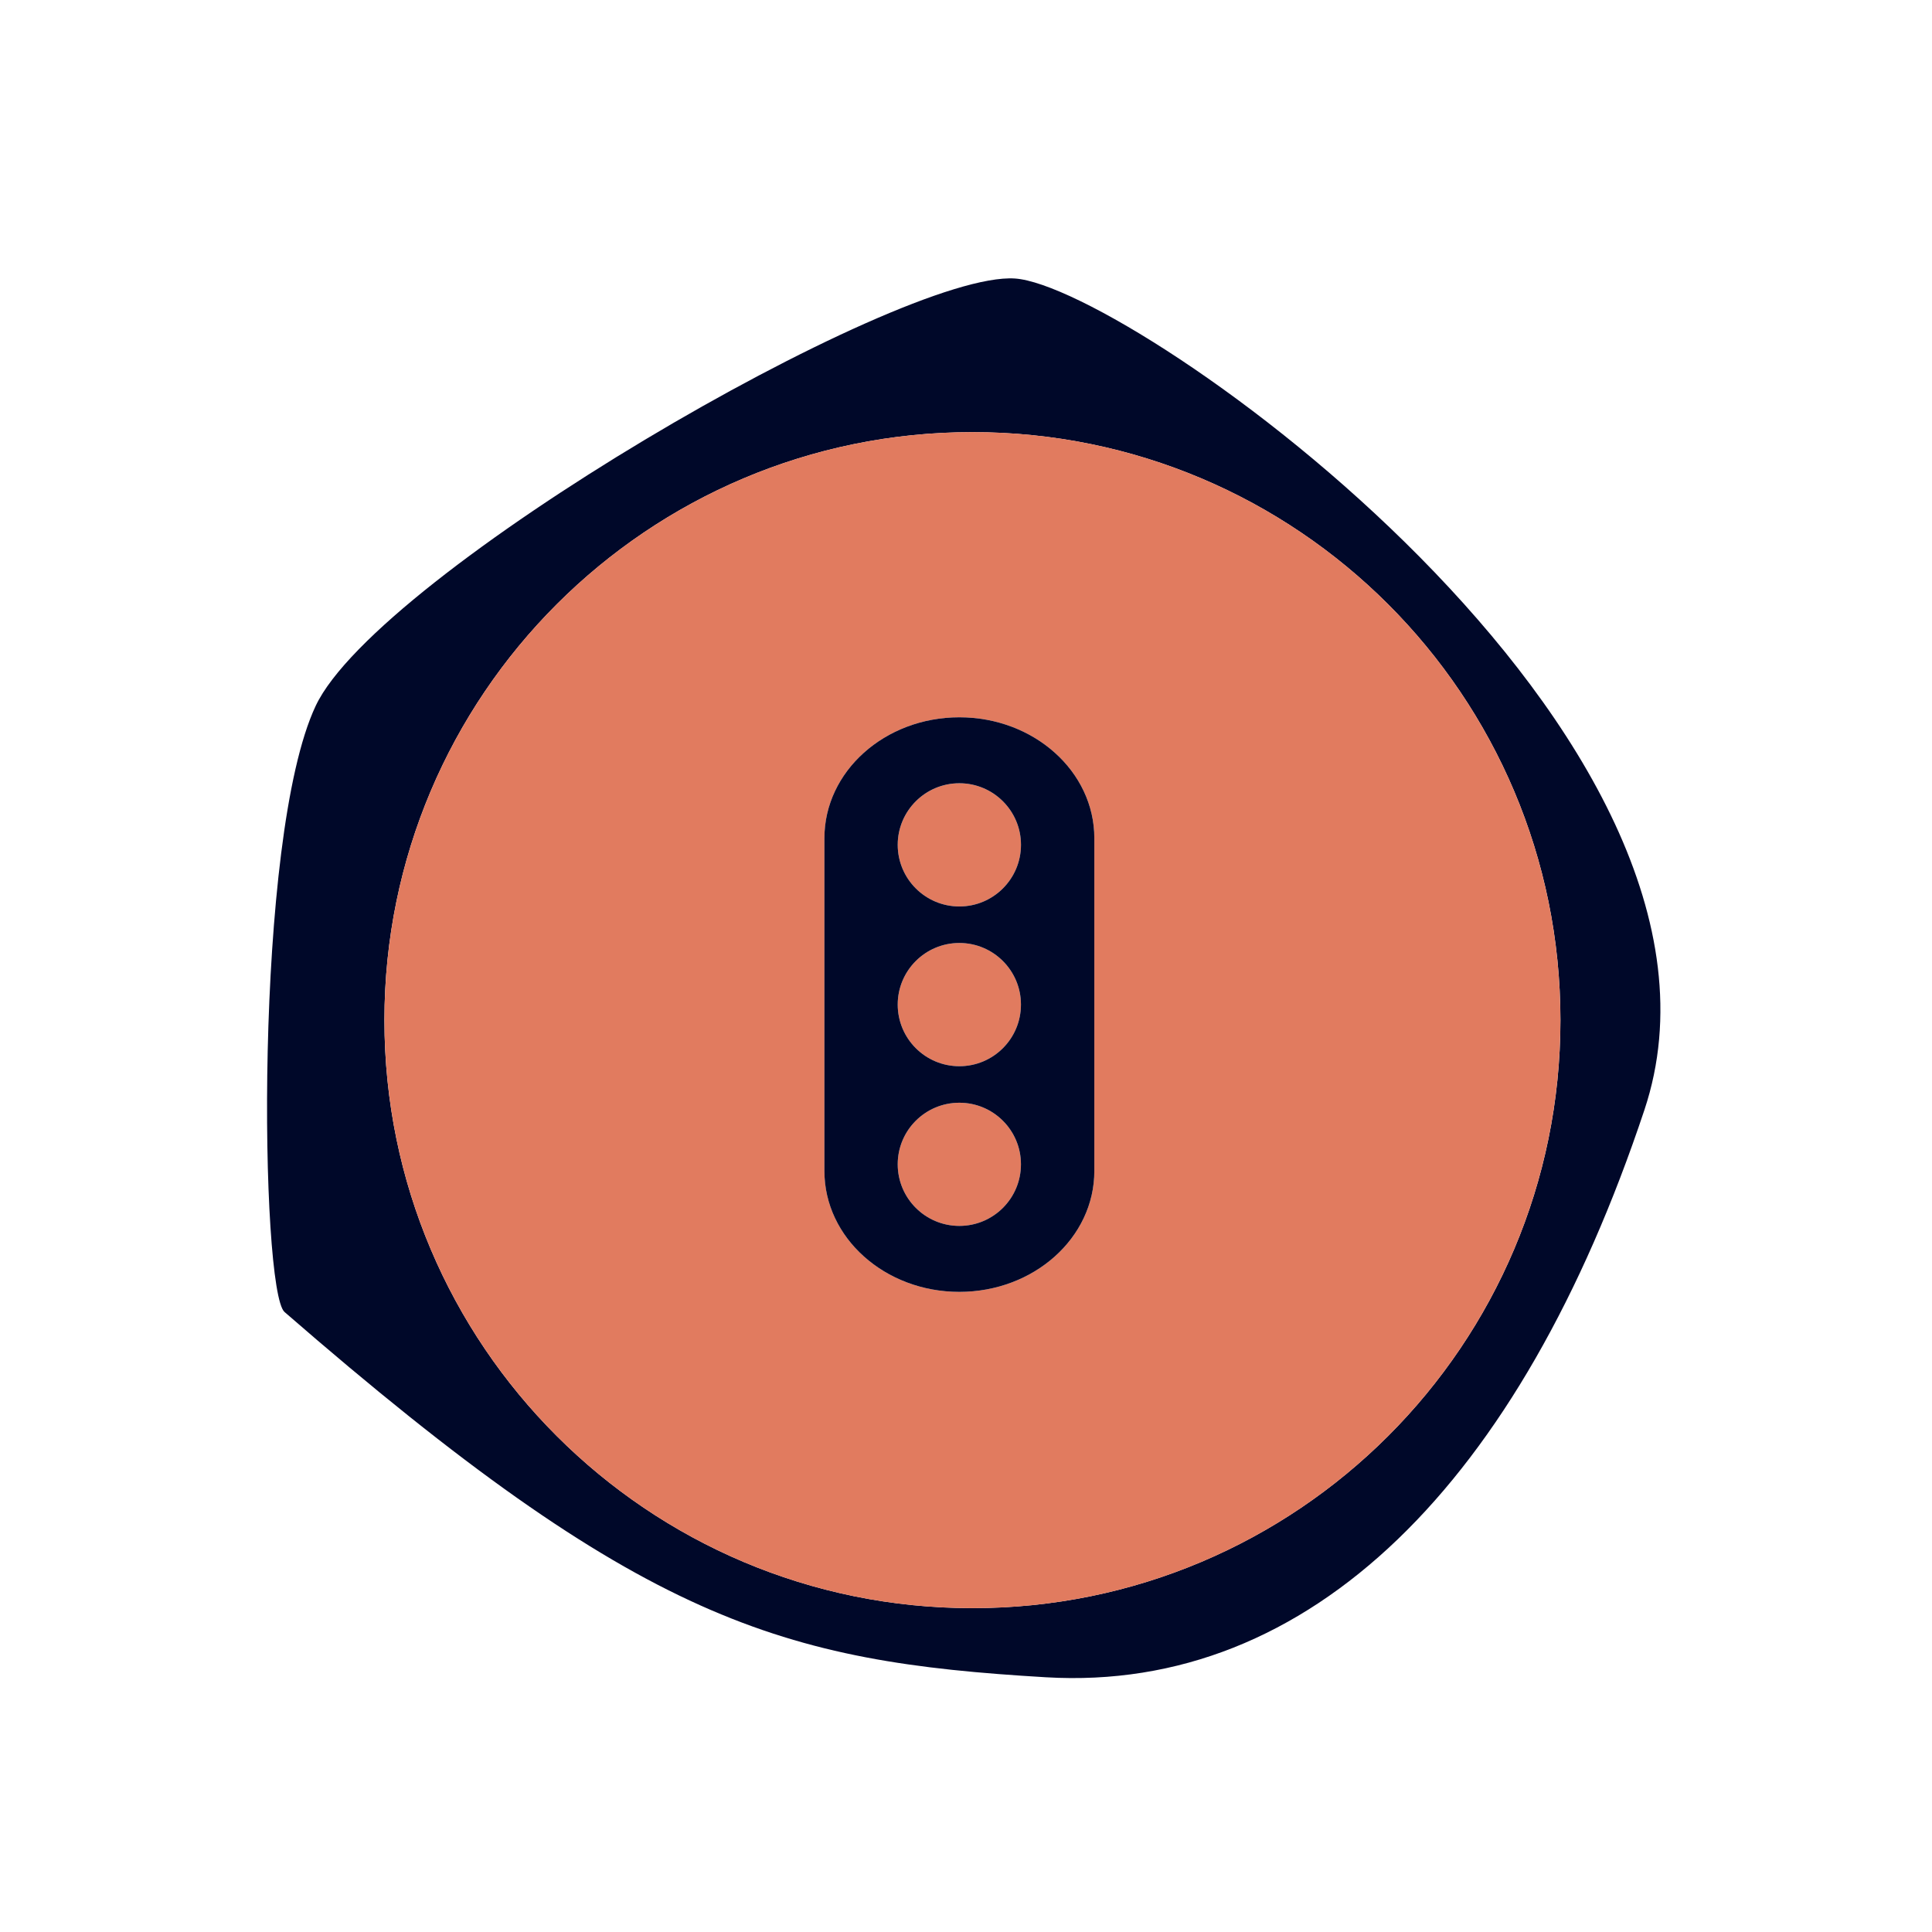 <?xml version="1.0" encoding="UTF-8"?>
<svg width="70px" height="70px" viewBox="0 0 70 70" version="1.1" xmlns="http://www.w3.org/2000/svg" xmlns:xlink="http://www.w3.org/1999/xlink">
    <!-- Generator: Sketch 64 (93537) - https://sketch.com -->
    <title>icon_schedule_peach</title>
    <desc>Created with Sketch.</desc>
    <g id="icon_schedule_peach" stroke="none" stroke-width="1" fill="none" fill-rule="evenodd">
        <path d="M35.232,58.266 C23.469,58.266 13.928,48.729 13.928,36.963 C13.928,25.196 23.469,15.657 35.232,15.657 C46.999,15.657 56.538,25.196 56.538,36.963 C56.538,48.729 46.999,58.266 35.232,58.266 M36.774,10.091 C32.552,9.808 13.688,20.79 11.437,25.577 C9.184,30.362 9.433,46.774 10.309,47.536 C23.261,58.797 28.327,60.206 37.9,60.771 C47.473,61.332 55.077,53.732 59.58,40.216 C64.084,26.702 40.997,10.373 36.774,10.091" id="Fill-1" fill="#000829"></path>
        <path d="M34.759,39.954 C33.527,39.954 32.526,40.951 32.526,42.186 C32.526,43.418 33.527,44.417 34.759,44.417 C35.992,44.417 36.991,43.42 36.991,42.186 C36.991,40.953 35.992,39.954 34.759,39.954" id="Fill-4" fill="#E17B5F"></path>
        <path d="M34.759,34.166 C33.527,34.166 32.526,35.165 32.526,36.397 C32.526,37.632 33.527,38.631 34.759,38.631 C35.992,38.631 36.991,37.632 36.991,36.397 C36.991,35.167 35.992,34.166 34.759,34.166" id="Fill-6" fill="#E17B5F"></path>
        <path d="M39.65,42.427 C39.65,44.846 37.461,46.807 34.759,46.807 C32.059,46.807 29.871,44.846 29.871,42.427 L29.871,30.368 C29.871,27.95 32.059,25.989 34.759,25.989 C37.461,25.989 39.65,27.95 39.65,30.368 L39.65,42.427 Z M35.233,15.656 C23.468,15.656 13.929,25.195 13.929,36.962 C13.929,48.73 23.468,58.267 35.233,58.267 C47,58.267 56.537,48.73 56.537,36.962 C56.537,25.195 47,15.656 35.233,15.656 L35.233,15.656 Z" id="Fill-8" fill="#E17B5F"></path>
        <path d="M34.759,28.38 C33.527,28.38 32.526,29.379 32.526,30.609 C32.526,31.844 33.527,32.843 34.759,32.843 C35.992,32.843 36.992,31.842 36.992,30.609 C36.992,29.379 35.992,28.38 34.759,28.38" id="Fill-10" fill="#E17B5F"></path>
        <path d="M34.759,32.843 C33.527,32.843 32.526,31.843 32.526,30.609 C32.526,29.379 33.527,28.379 34.759,28.379 C35.992,28.379 36.992,29.379 36.992,30.609 C36.992,31.842 35.992,32.843 34.759,32.843 M34.759,38.631 C33.527,38.631 32.526,37.632 32.526,36.397 C32.526,35.165 33.527,34.166 34.759,34.166 C35.992,34.166 36.991,35.167 36.991,36.397 C36.991,37.632 35.992,38.631 34.759,38.631 M34.759,44.417 C33.527,44.417 32.526,43.418 32.526,42.185 C32.526,40.951 33.527,39.954 34.759,39.954 C35.992,39.954 36.991,40.953 36.991,42.185 C36.991,43.42 35.992,44.417 34.759,44.417 M34.759,25.989 C32.059,25.989 29.87,27.95 29.87,30.369 L29.87,42.428 C29.87,44.846 32.059,46.807 34.759,46.807 C37.461,46.807 39.65,44.846 39.65,42.428 L39.65,30.369 C39.65,27.95 37.461,25.989 34.759,25.989" id="Fill-12" fill="#000829"></path>
    </g>
</svg>